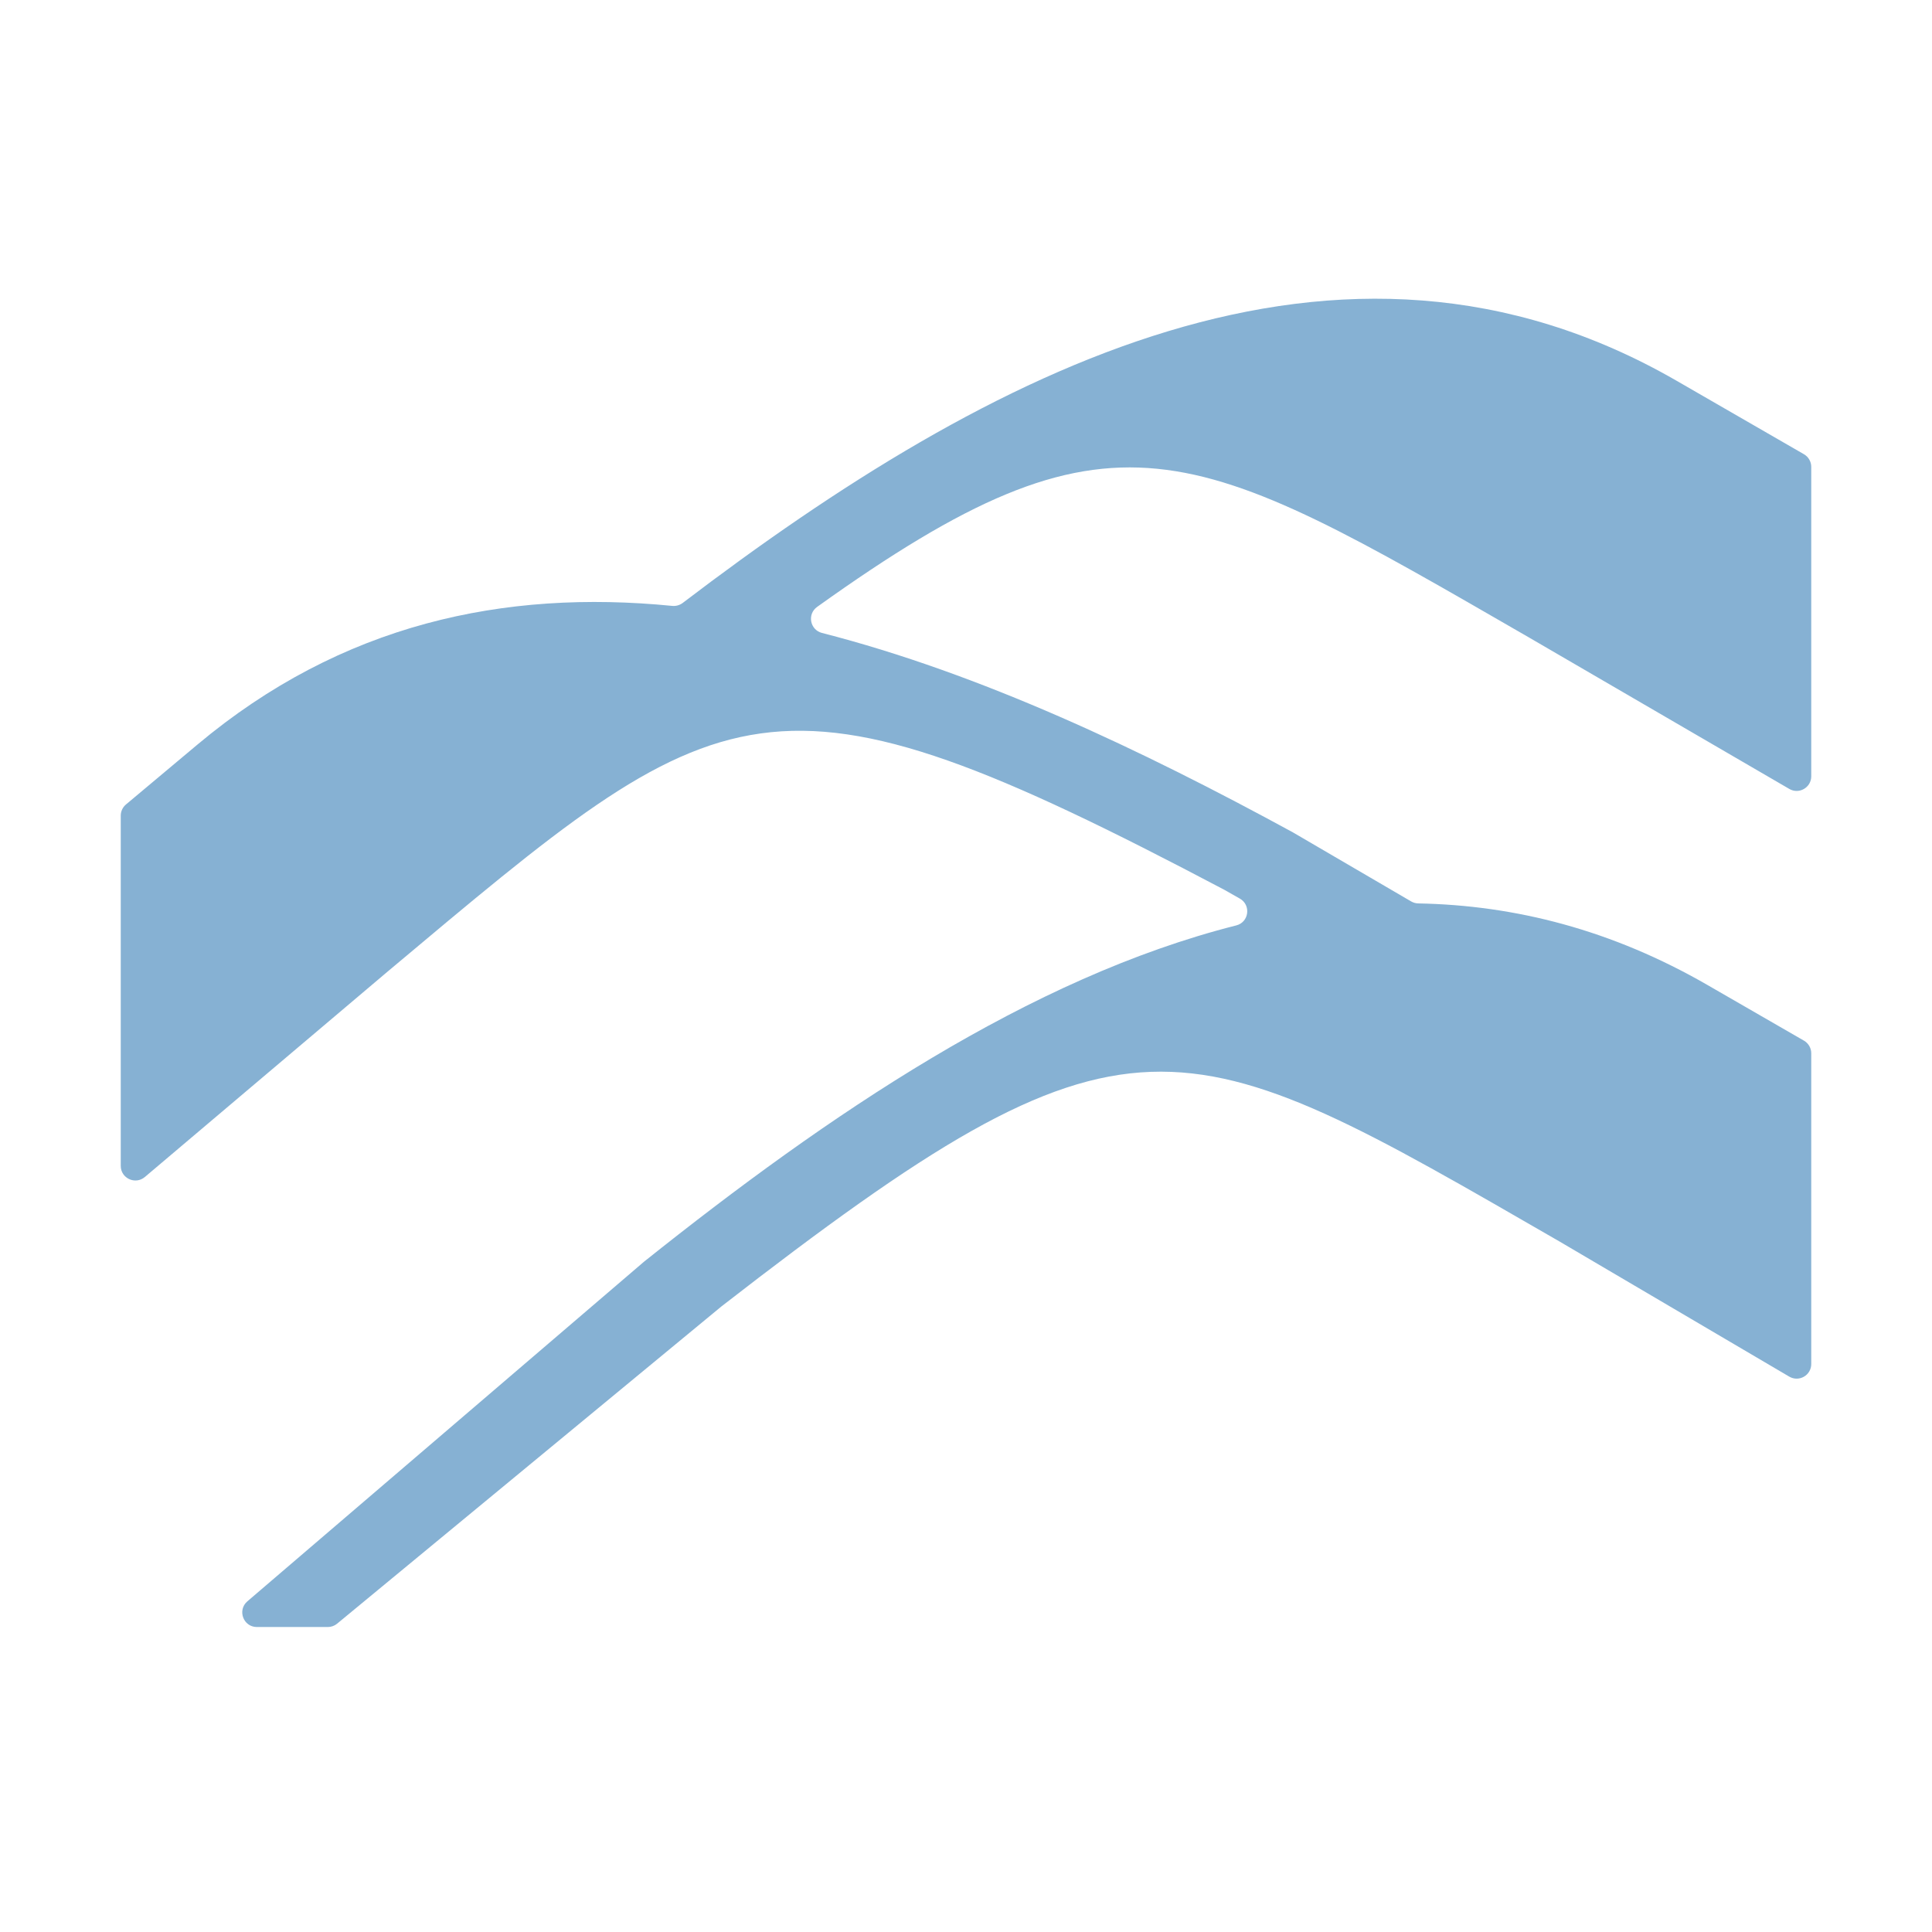 <svg width="96" height="96" viewBox="0 0 96 96" fill="none" xmlns="http://www.w3.org/2000/svg">
<path d="M40.602 30.157C55.401 19.567 59.105 21.945 75.949 31.661L88.909 39.201C89.392 39.484 90 39.134 90 38.575V23.199C90 22.94 89.862 22.7 89.637 22.57L83.311 18.921C66.546 9.252 49.192 18.331 33.919 29.963C33.772 30.072 33.59 30.124 33.408 30.107C25.052 29.279 16.977 30.988 9.803 37.004L6.259 39.974C6.095 40.112 6 40.316 6 40.529V57.932C6 58.549 6.723 58.884 7.196 58.486L19.269 48.27C36.08 34.174 38.031 32.178 60.839 44.215L61.607 44.651C62.174 44.971 62.063 45.824 61.43 45.983C51.173 48.575 41.158 55.382 32.002 62.692L12.292 79.569C11.781 80.008 12.09 80.846 12.765 80.846H16.288C16.457 80.846 16.622 80.787 16.75 80.68L35.852 64.912C56.219 49.098 58.485 50.727 77.493 61.69L88.906 68.403C89.391 68.688 90 68.34 90 67.777V52.336C90 52.079 89.862 51.839 89.637 51.709L84.855 48.951C80.088 46.2 75.273 44.979 70.47 44.89C70.347 44.887 70.226 44.853 70.119 44.791L64.244 41.36C56.687 37.24 48.722 33.469 40.842 31.45C40.245 31.296 40.1 30.515 40.602 30.157Z" fill="#86B1D3"/>
</svg>
